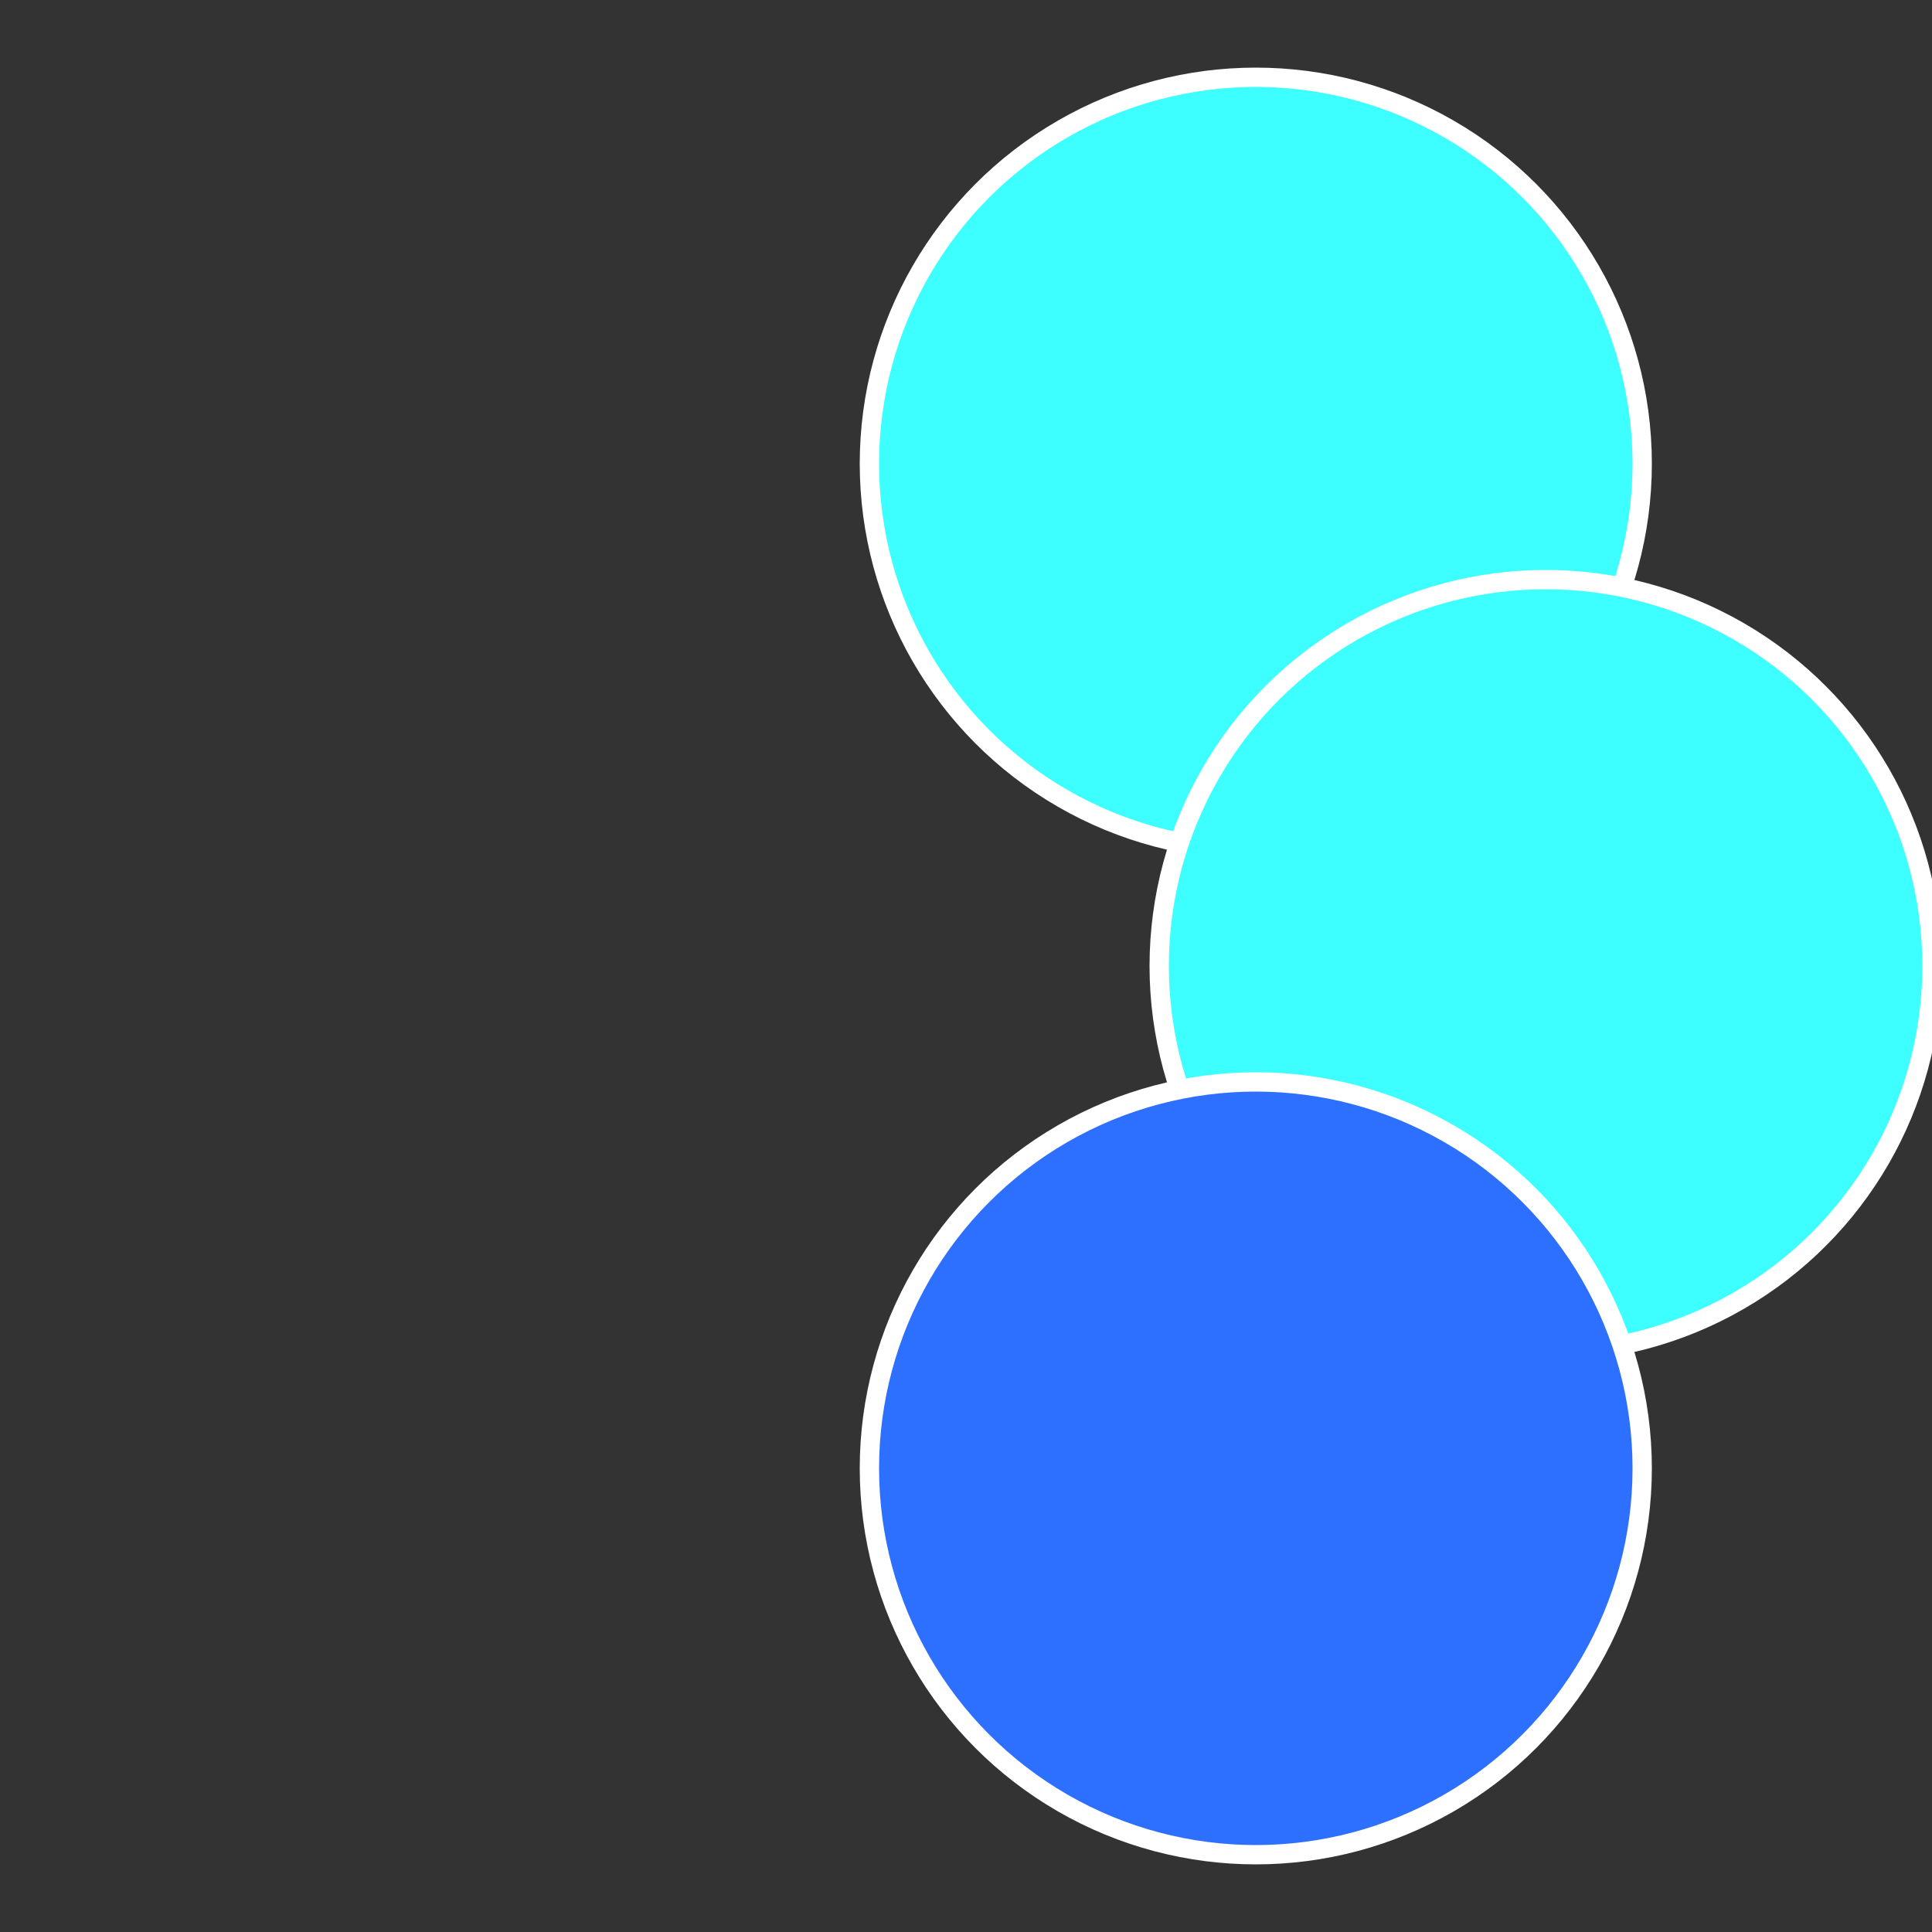 <?xml version="1.0" standalone="no"?>
<svg width="500" height="500" viewBox="-1 -1 2 2" xmlns="http://www.w3.org/2000/svg">
 
                <rect x="-1" y="-1" width="2" height="2" fill="#333333" stroke="none"/>
 
                <circle cx="0.3" cy="-0.52" r="0.4" fill="#3dffffffffffffffdaafffffffffffffeb3" stroke="#fff" stroke-width="1%" />
             
                <circle cx="0.6" cy="0" r="0.4" fill="#3dffffffffffffffdaa1cd" stroke="#fff" stroke-width="1%" />
             
                <circle cx="0.3" cy="0.52" r="0.4" fill="#2d6fffffffffffffdaa3df" stroke="#fff" stroke-width="1%" />
            </svg>
